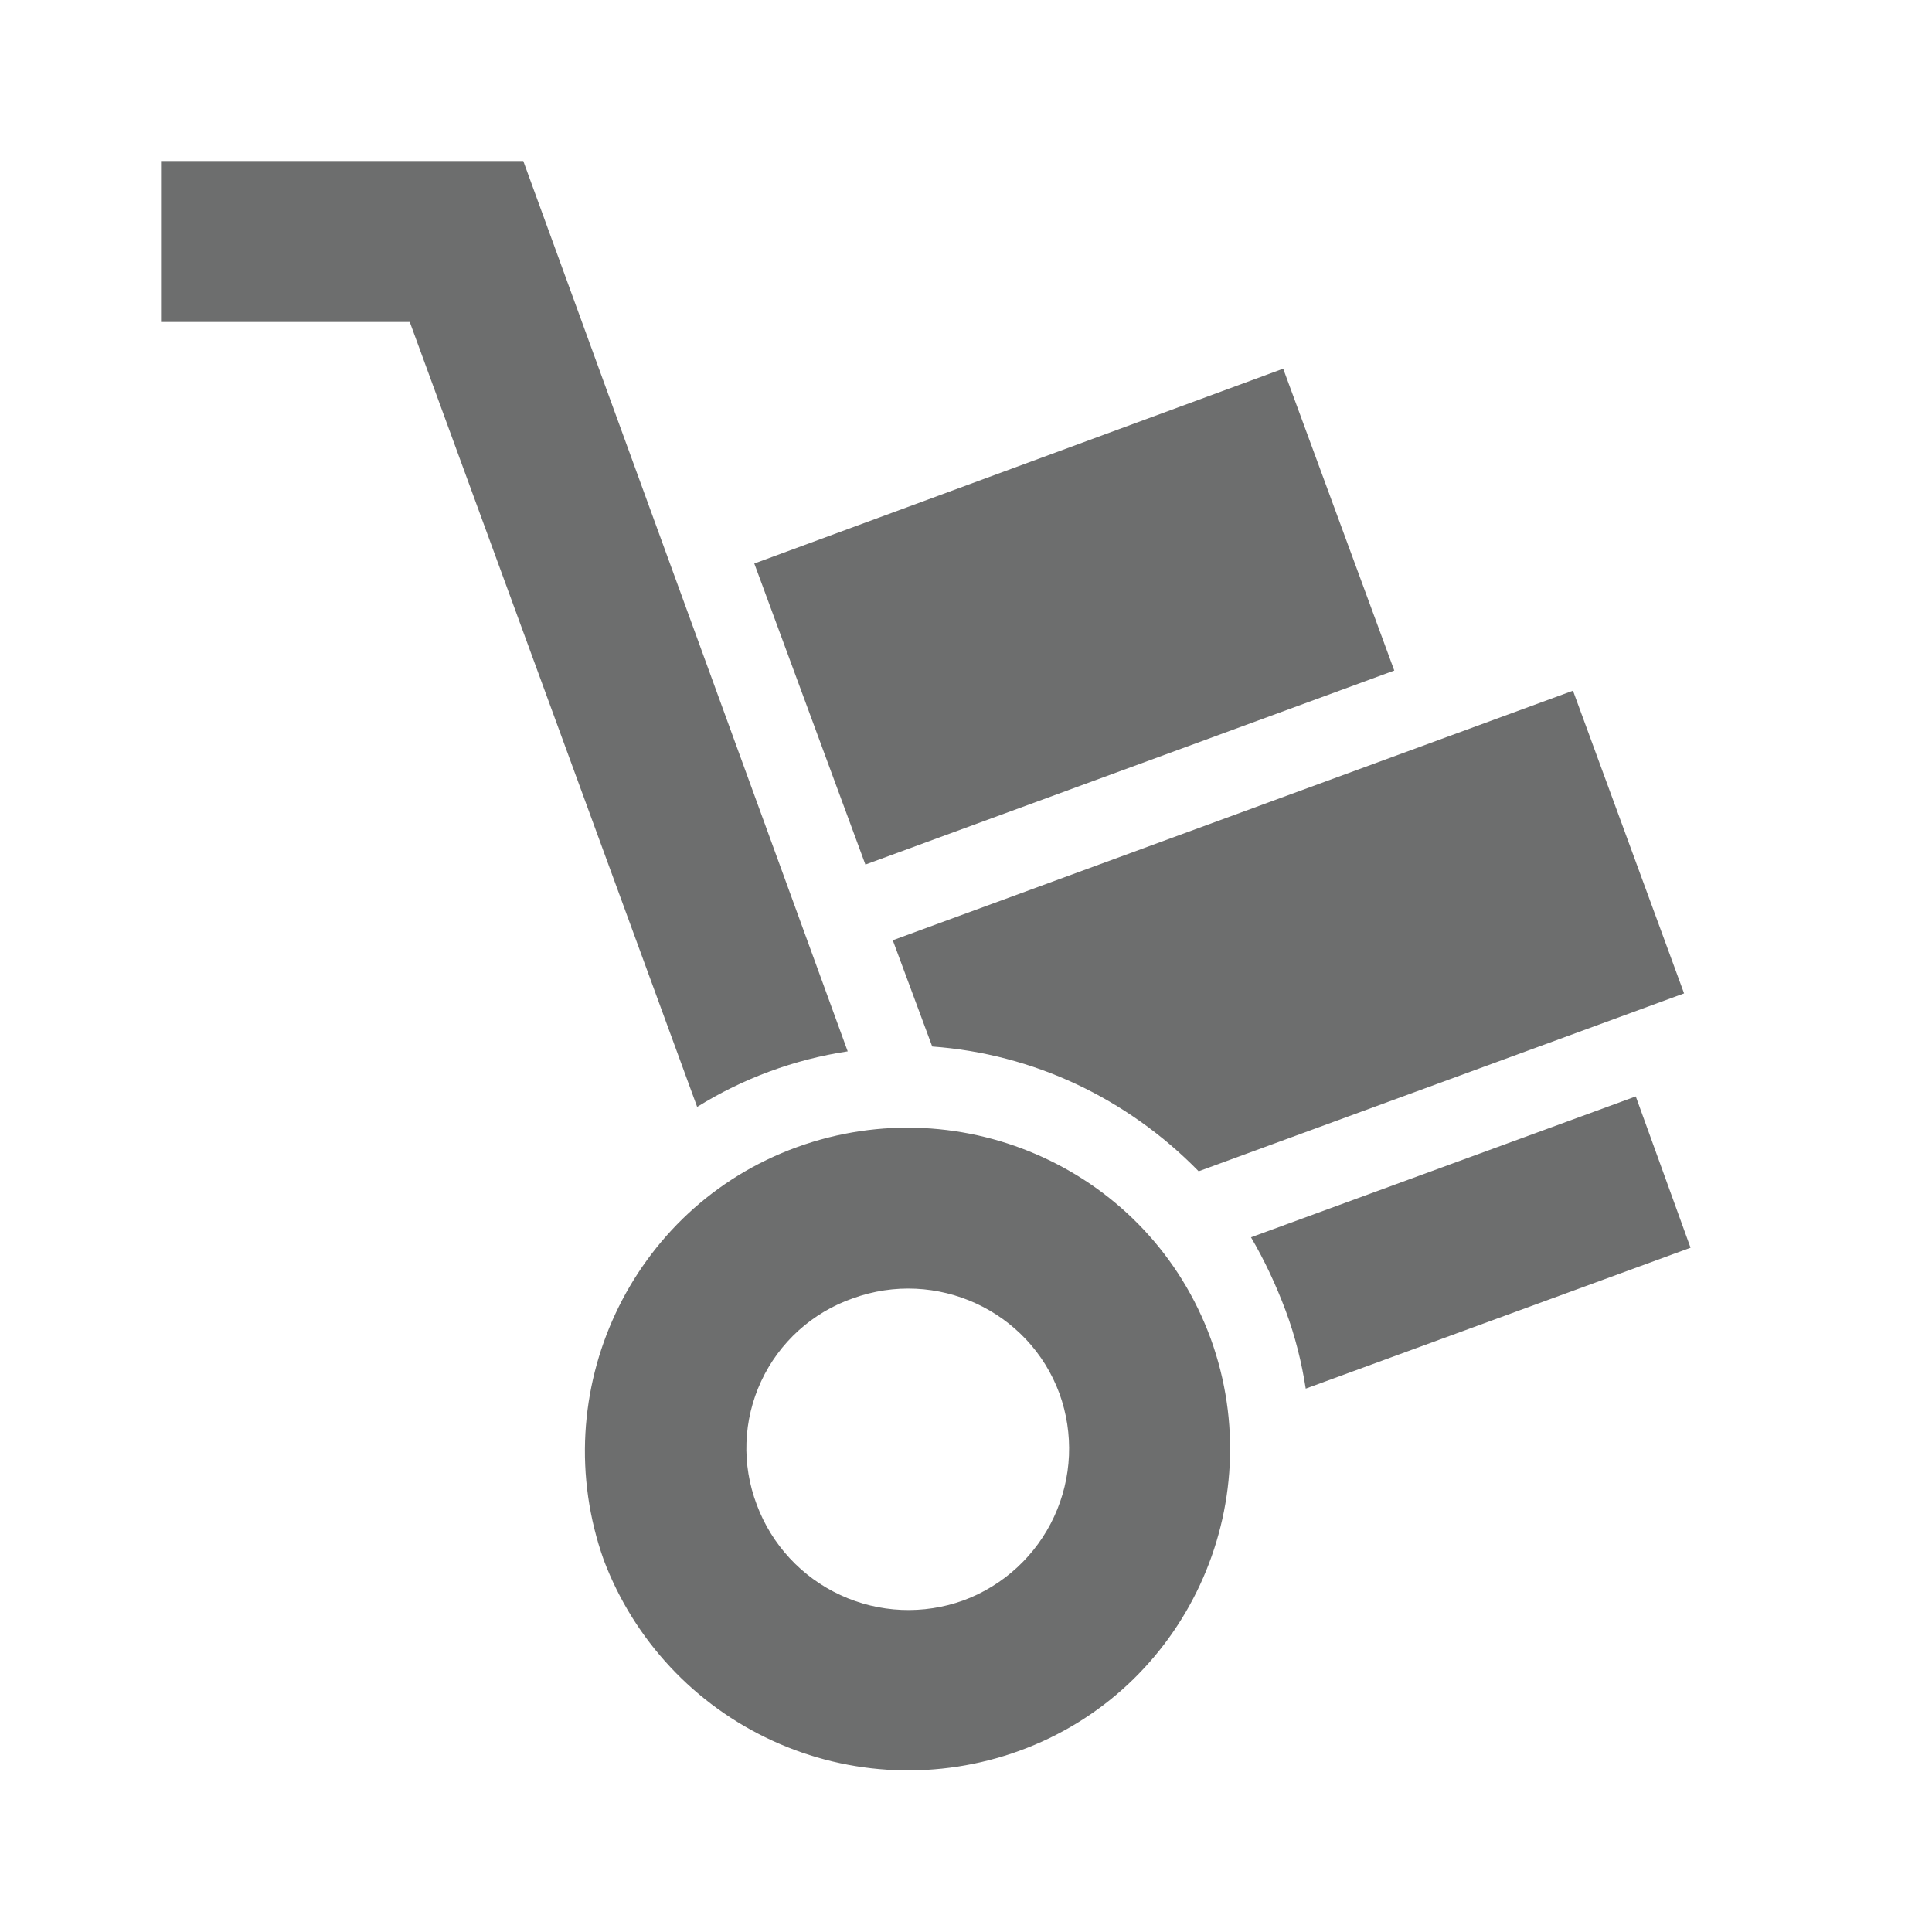 <svg xmlns="http://www.w3.org/2000/svg" width="52" height="52" viewBox="0 0 52 52" fill="none"><path d="M25.936 43.073C24.855 43.465 23.663 43.414 22.62 42.931C21.577 42.449 20.767 41.573 20.367 40.495C20.165 39.962 20.07 39.394 20.091 38.824C20.111 38.255 20.246 37.695 20.486 37.178C20.726 36.661 21.068 36.197 21.49 35.814C21.913 35.431 22.408 35.137 22.946 34.948C25.199 34.125 27.691 35.273 28.514 37.505C28.906 38.586 28.855 39.777 28.372 40.82C27.889 41.864 27.013 42.673 25.936 43.073ZM21.451 30.875C16.966 32.5 14.647 37.483 16.251 41.99C17.065 44.144 18.695 45.889 20.788 46.85C22.88 47.812 25.266 47.91 27.431 47.125C31.916 45.5 34.212 40.517 32.587 36.032C30.941 31.525 25.936 29.25 21.451 30.875ZM34.537 9.923L20.302 15.167L23.292 23.27L37.527 18.048M44.027 29.51L33.671 33.302C34.039 33.93 34.342 34.58 34.602 35.273C34.862 35.967 35.036 36.682 35.144 37.375L45.501 33.583M42.337 18.59L24.029 25.307L25.091 28.167C27.799 28.362 30.334 29.553 32.262 31.525L45.327 26.737M4.334 4.333V8.667H11.029L18.764 29.792C19.999 29.024 21.378 28.515 22.816 28.297L14.084 4.333" fill="#303131" fill-opacity="0.7"></path></svg>